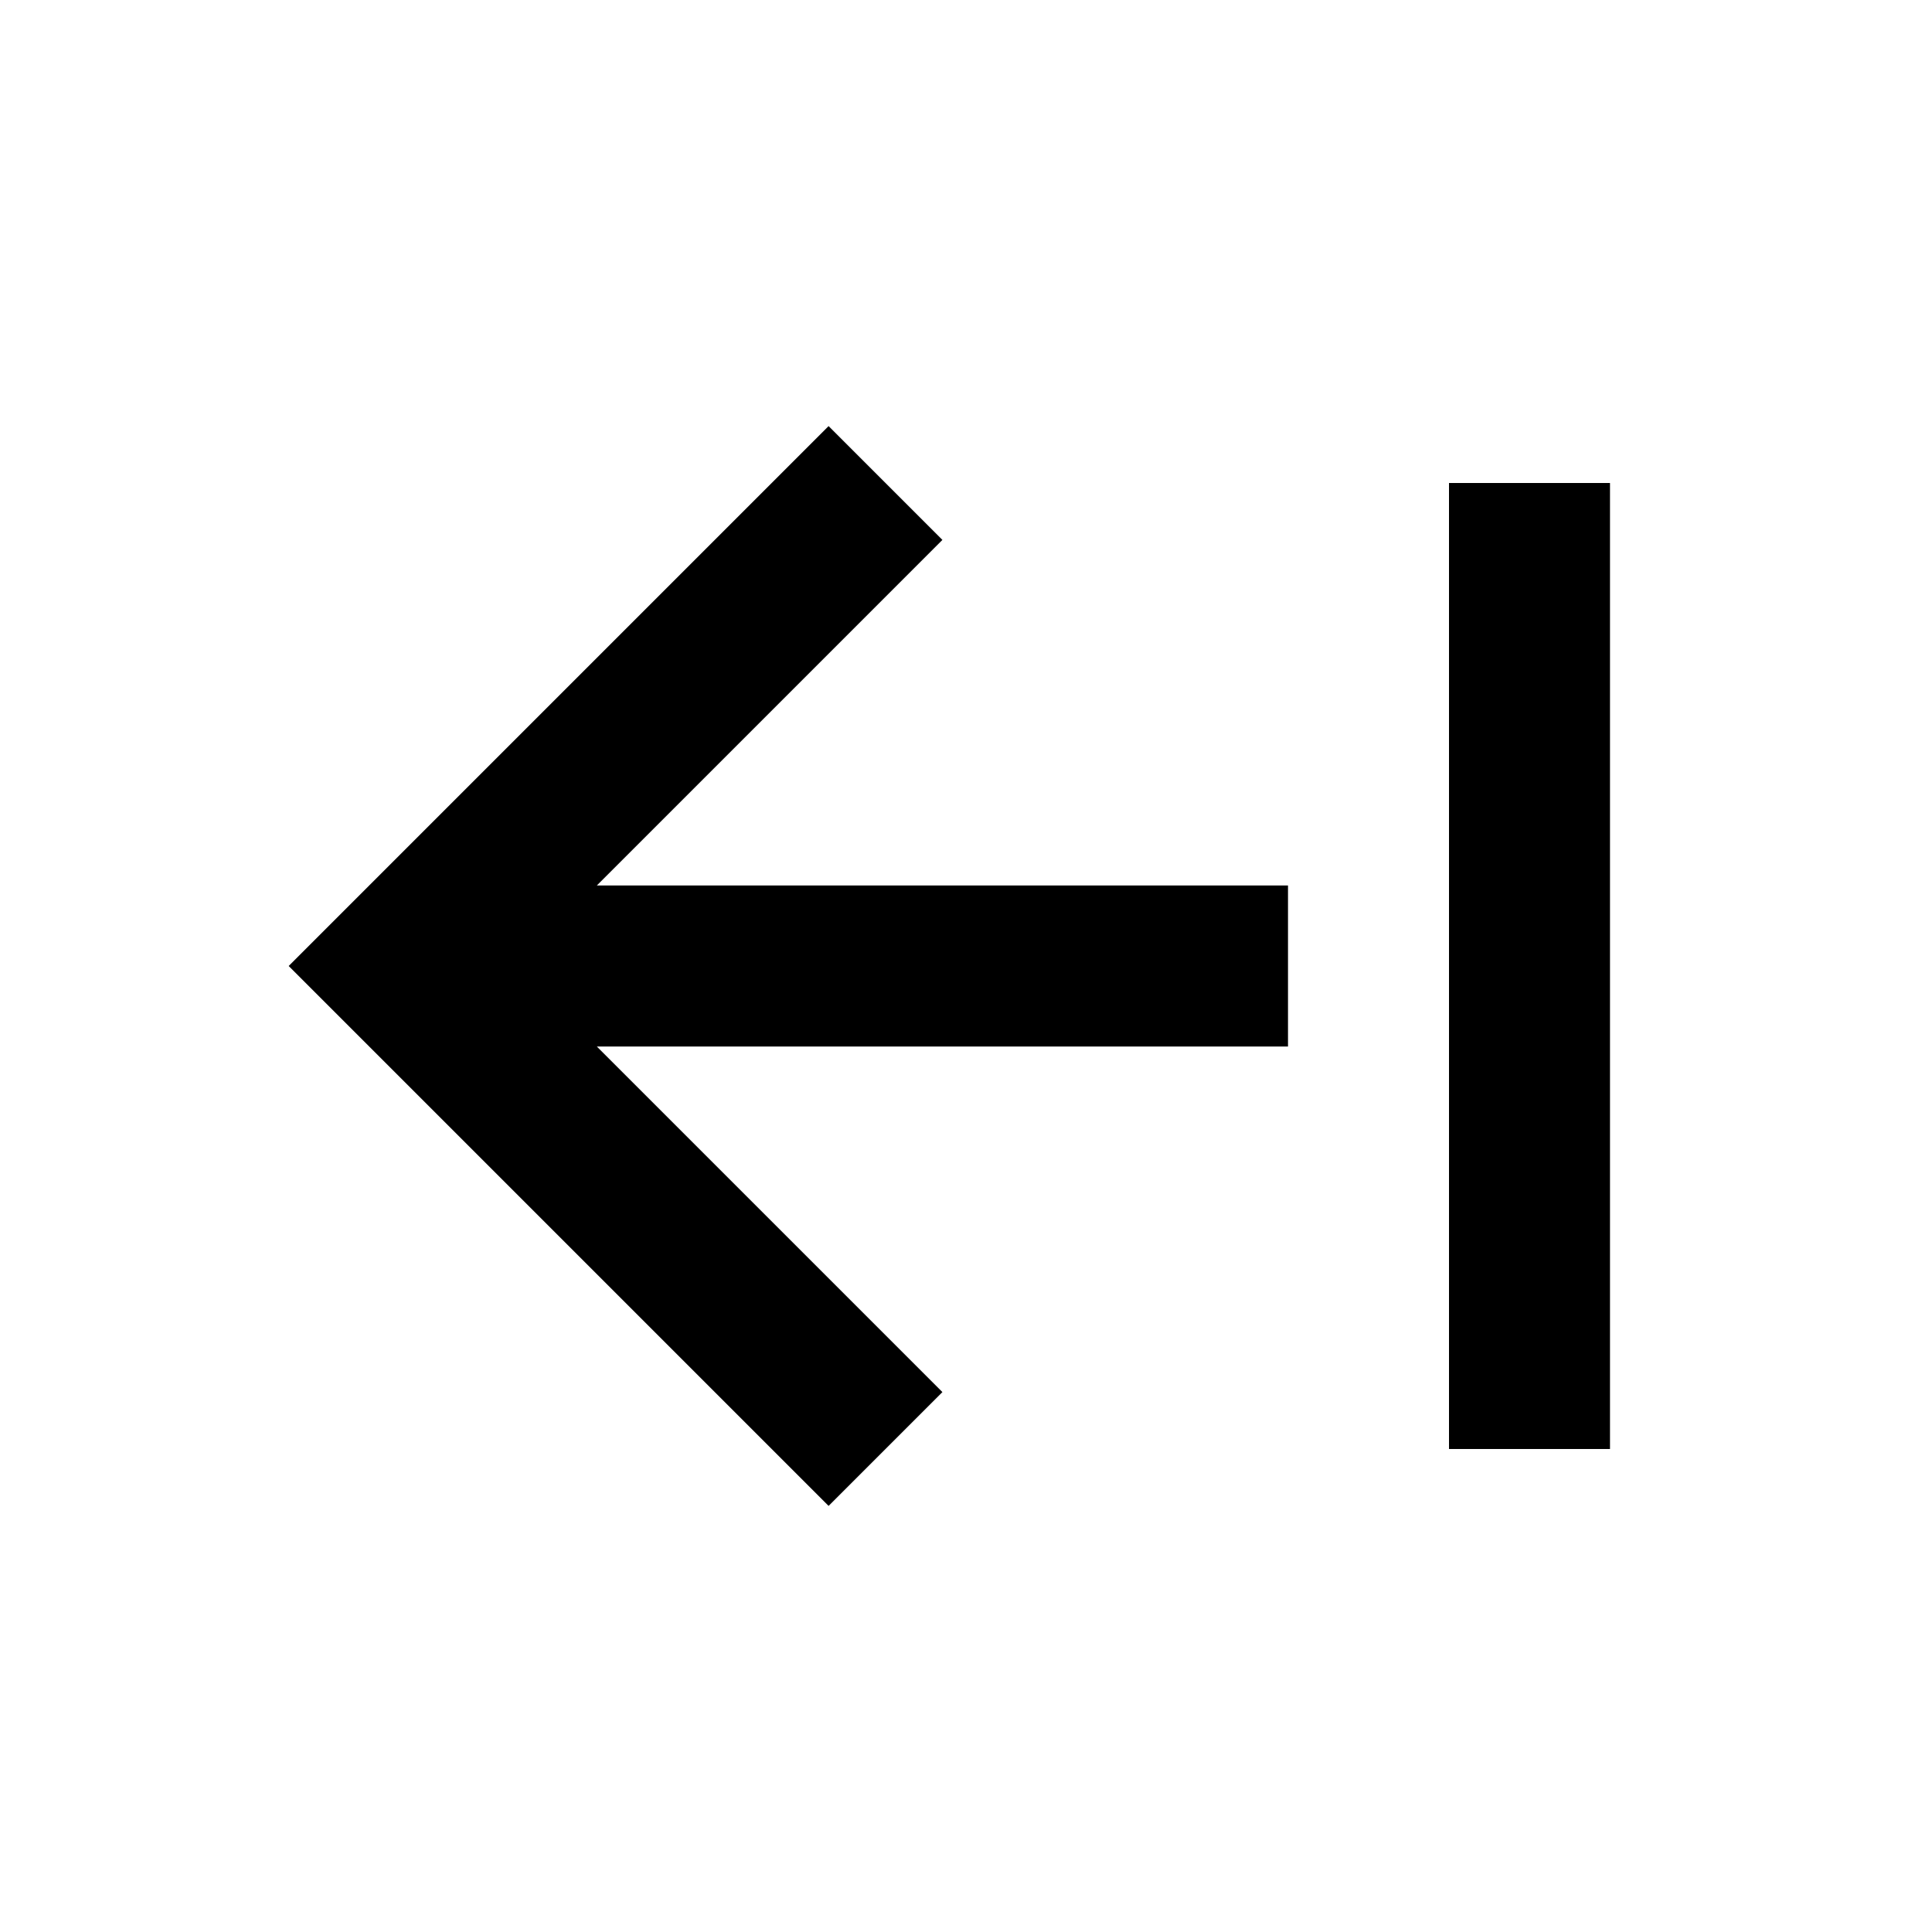 <svg xmlns="http://www.w3.org/2000/svg" fill="currentColor" stroke="none" viewBox="0 0 24 24"><path d="M18 6h2v12h-2zm-2 5H7.414l4.293-4.293-1.414-1.414L3.586 12l6.707 6.707 1.414-1.414L7.414 13H16z"/></svg>